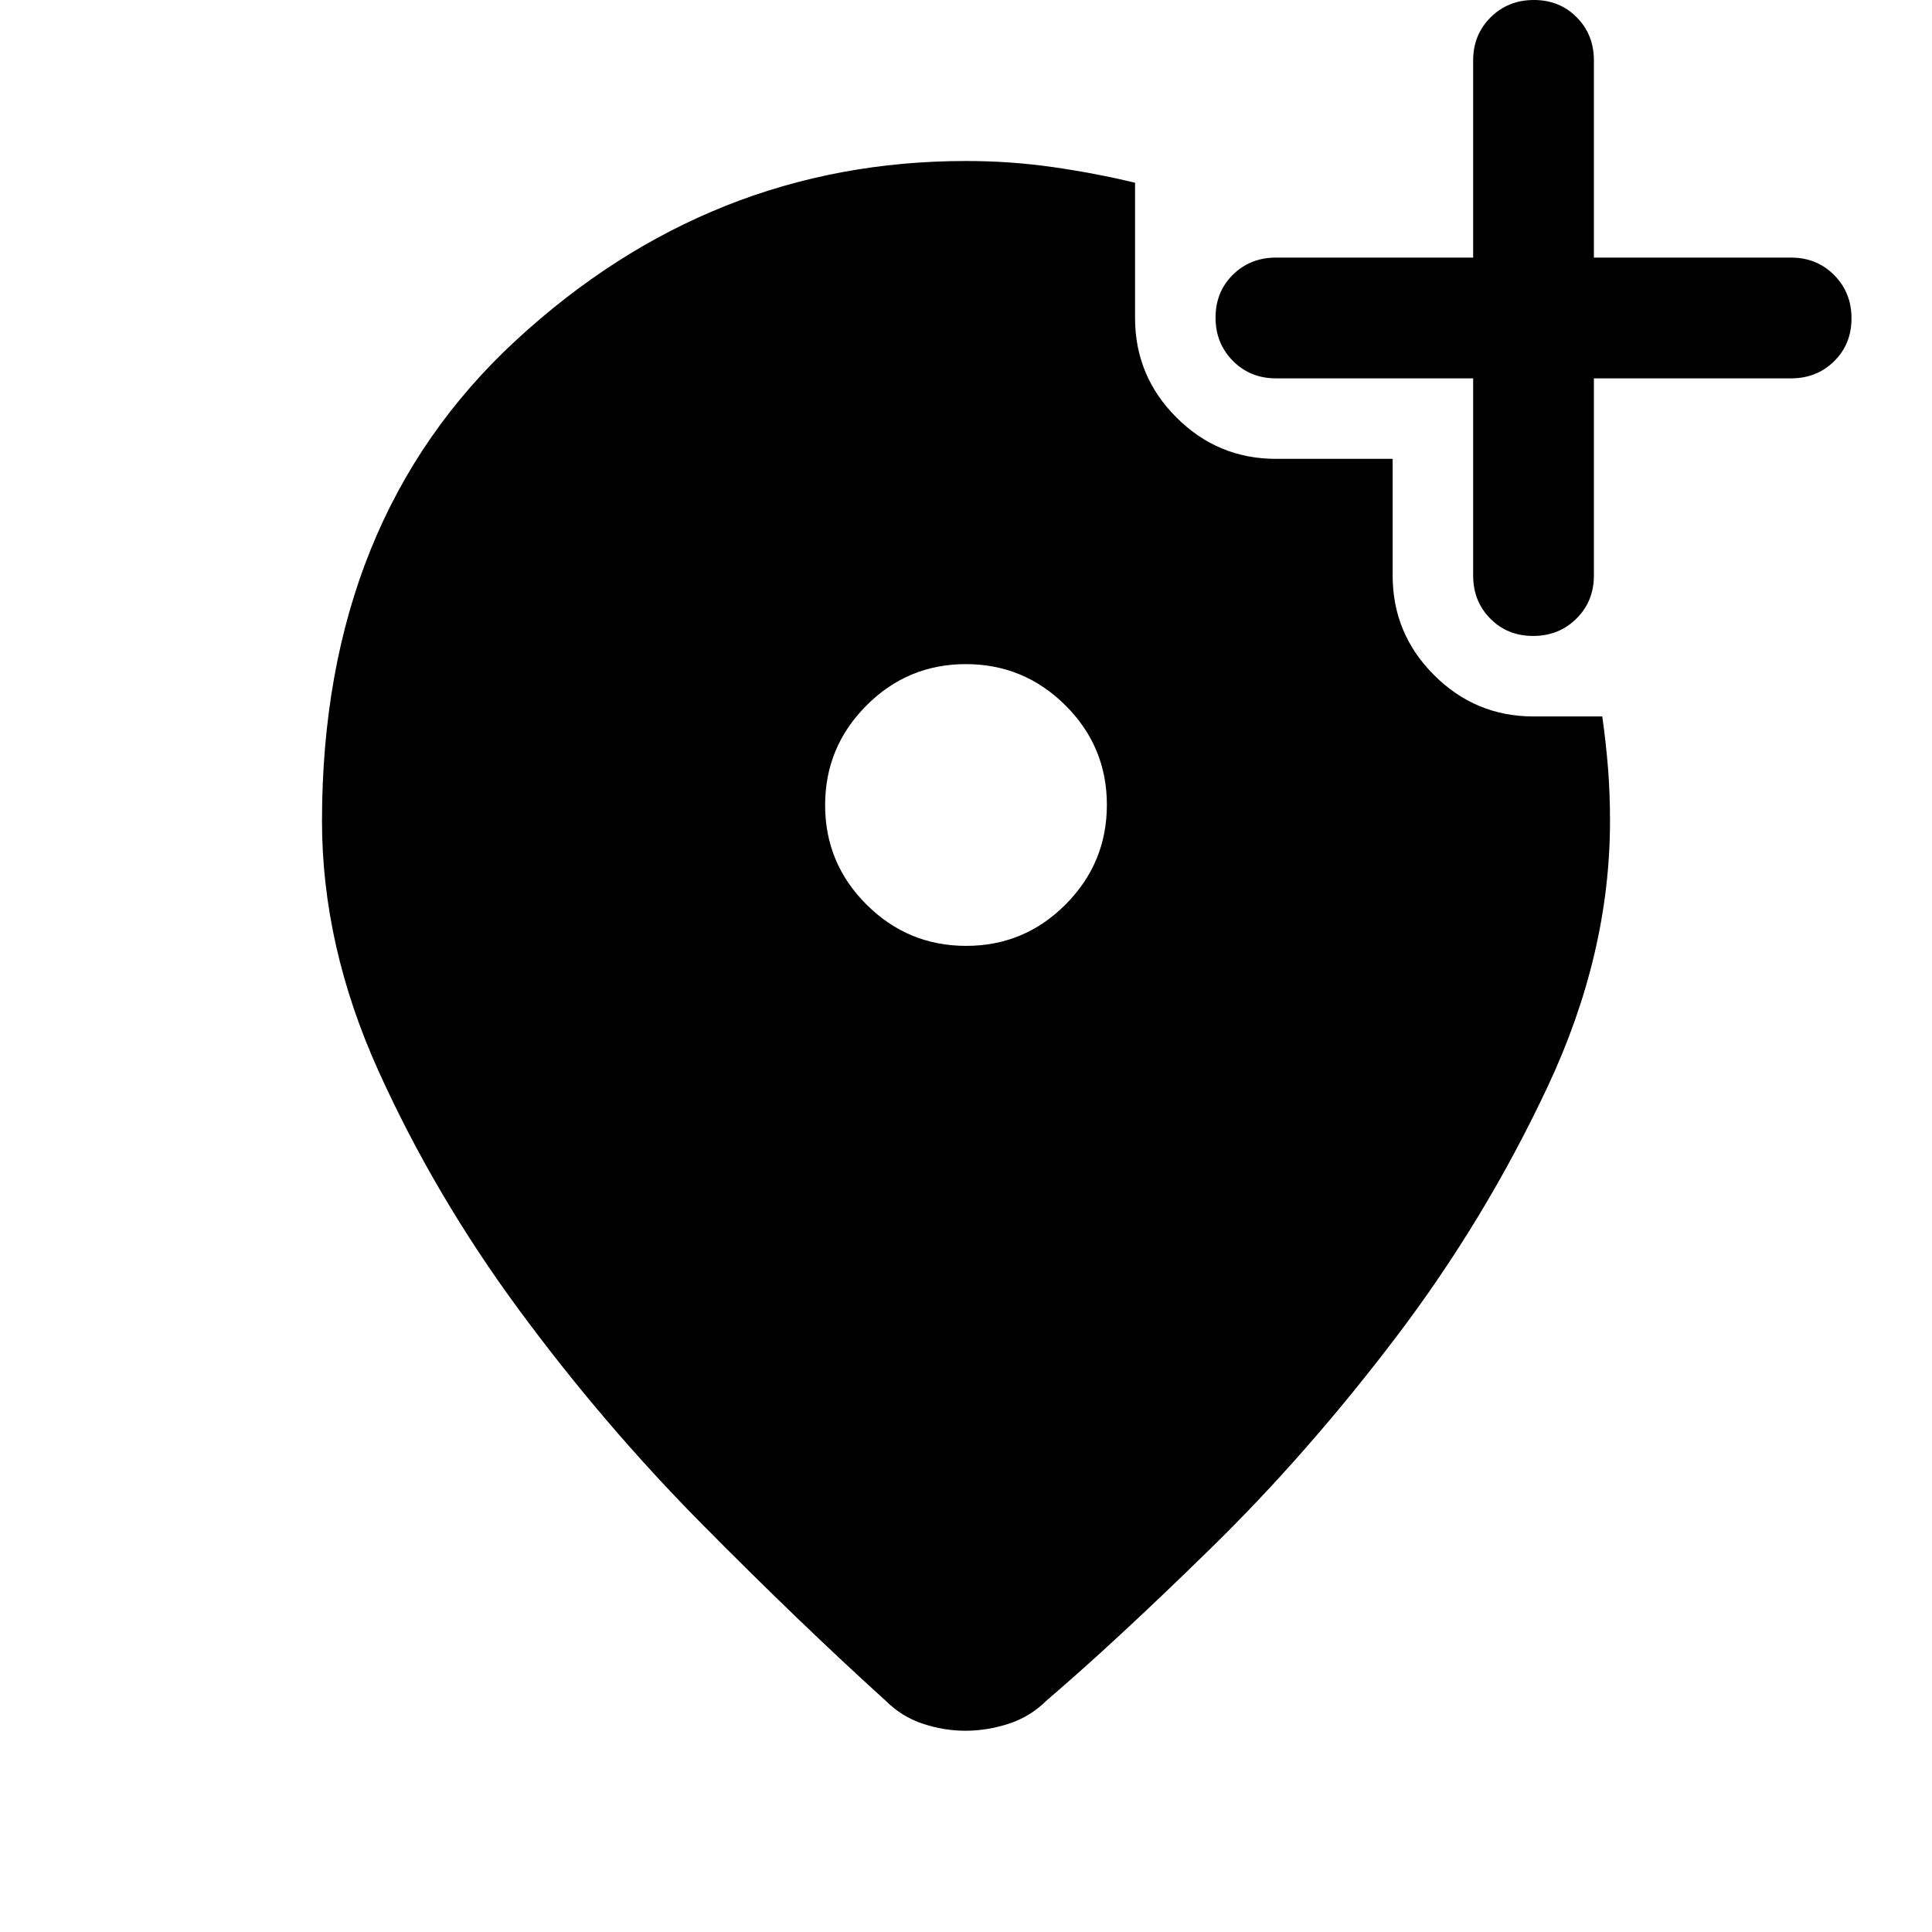 <svg xmlns="http://www.w3.org/2000/svg" width="48" height="48" viewBox="0 -960 960 960"><path d="M480.089-490Q509-490 529.5-510.589q20.5-20.588 20.5-49.5Q550-589 529.411-609.5q-20.588-20.5-49.5-20.5Q451-630 430.5-609.411q-20.5 20.588-20.5 49.5Q410-531 430.589-510.5q20.588 20.5 49.5 20.5ZM480-880q22 0 43 3t41 7.8v67.2q0 28.875 20.562 49.438Q605.125-732 634-732h58v58q0 28.875 20.562 49.438Q733.125-604 762-604h34.154Q798-591 799-578.5t1 26.5q0 66-31 132t-75 124q-44 58-92 105t-82 76q-8 8-18.75 11.5t-21.5 3.5q-10.75 0-21.25-3.5T440-115q-42-38-91-87.5T258-309q-42-57-70-119t-28-124q0-150 96.5-239T480-880Zm252 108h-98q-12.75 0-21.375-8.675-8.625-8.676-8.625-21.5 0-12.825 8.625-21.325T634-832h98v-98q0-12.75 8.675-21.375 8.676-8.625 21.5-8.625 12.825 0 21.325 8.625T792-930v98h98q12.75 0 21.375 8.675 8.625 8.676 8.625 21.5 0 12.825-8.625 21.325T890-772h-98v98q0 12.75-8.675 21.375-8.676 8.625-21.5 8.625-12.825 0-21.325-8.625T732-674v-98Z"/></svg>